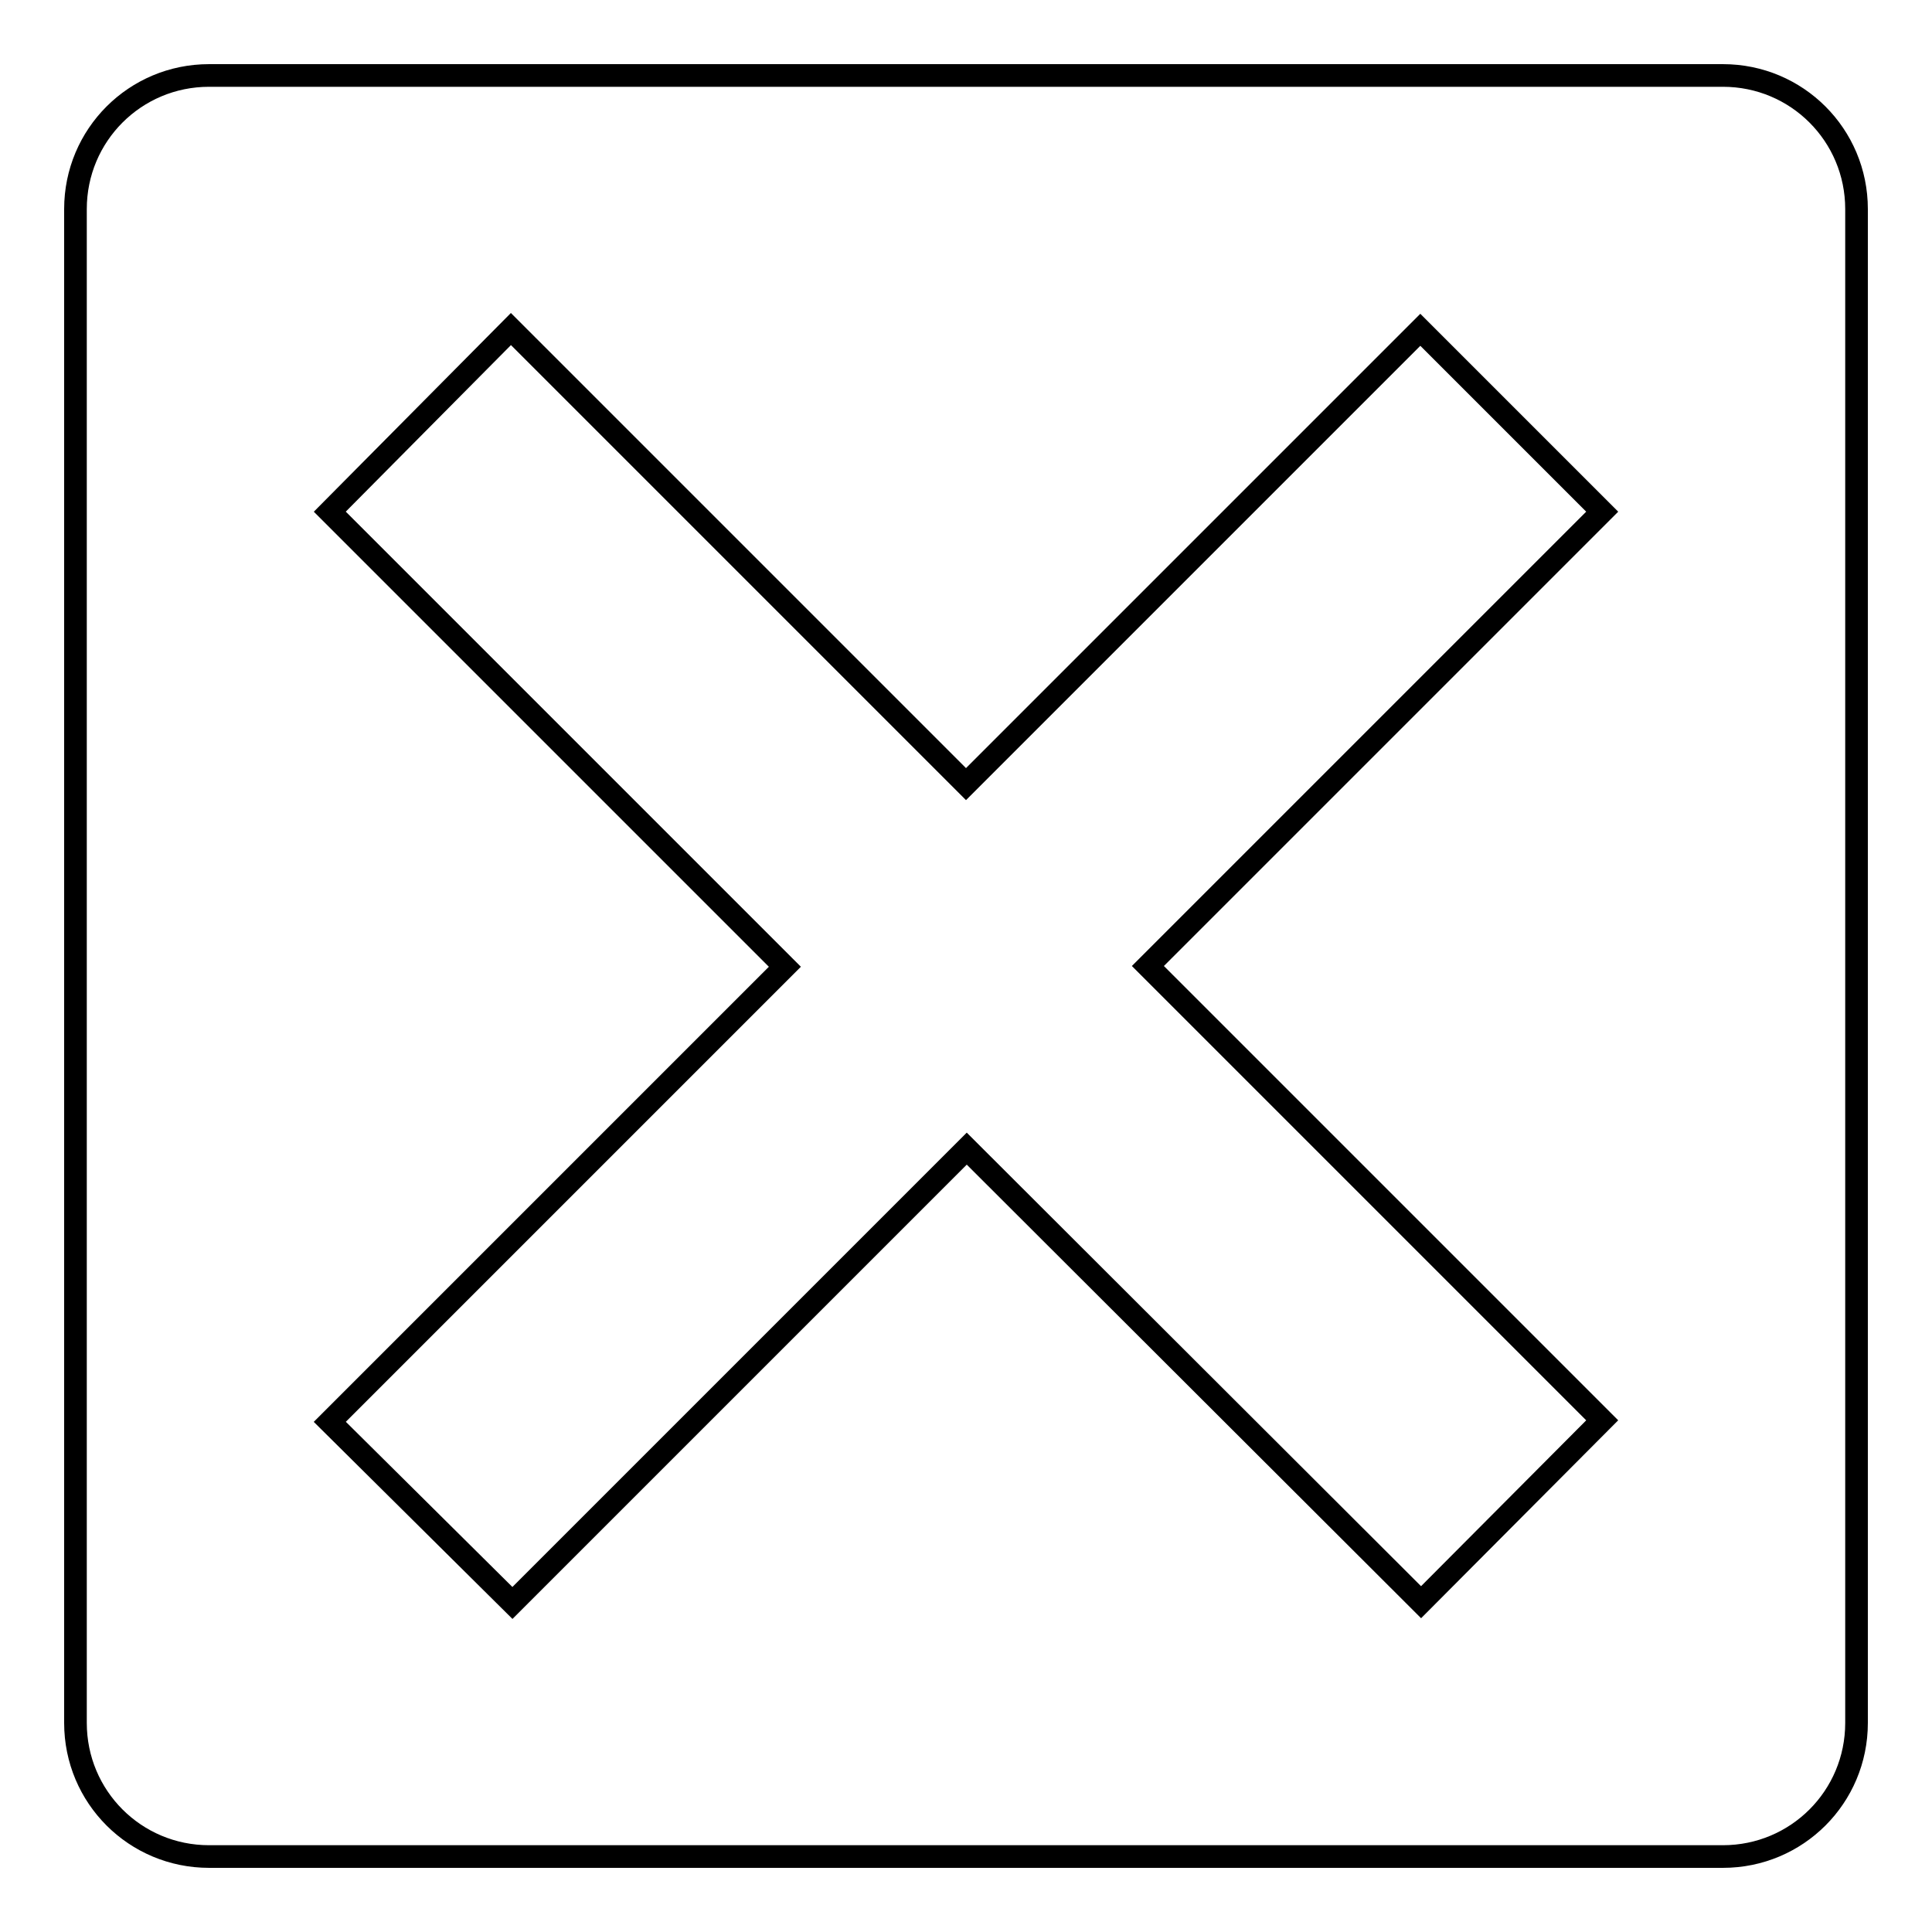 <?xml version="1.0" encoding="utf-8"?>
<!-- Svg Vector Icons : http://www.onlinewebfonts.com/icon -->
<!DOCTYPE svg PUBLIC "-//W3C//DTD SVG 1.1//EN" "http://www.w3.org/Graphics/SVG/1.1/DTD/svg11.dtd">
<svg version="1.1" xmlns="http://www.w3.org/2000/svg" xmlns:xlink="http://www.w3.org/1999/xlink" x="0px" y="0px" viewBox="0 0 256 256" enable-background="new 0 0 256 256" xml:space="preserve">
<g><g><path stroke-width="3" fill-opacity="0" stroke="#000000"  d="M27.7,10h200.6c9.8,0,17.7,7.9,17.7,17.7v200.6c0,9.8-7.9,17.7-17.7,17.7H27.7c-9.8,0-17.7-7.9-17.7-17.7V27.7C10,17.9,17.9,10,27.7,10L27.7,10z M212.3,188.2L152.1,128l60.2-60.2l-24.1-24.1L128,103.9L67.7,43.6l-24,24.2l60.3,60.3l-60.3,60.3l24.2,24l60.2-60.2l60.2,60.1L212.3,188.2z"/></g></g>
</svg>